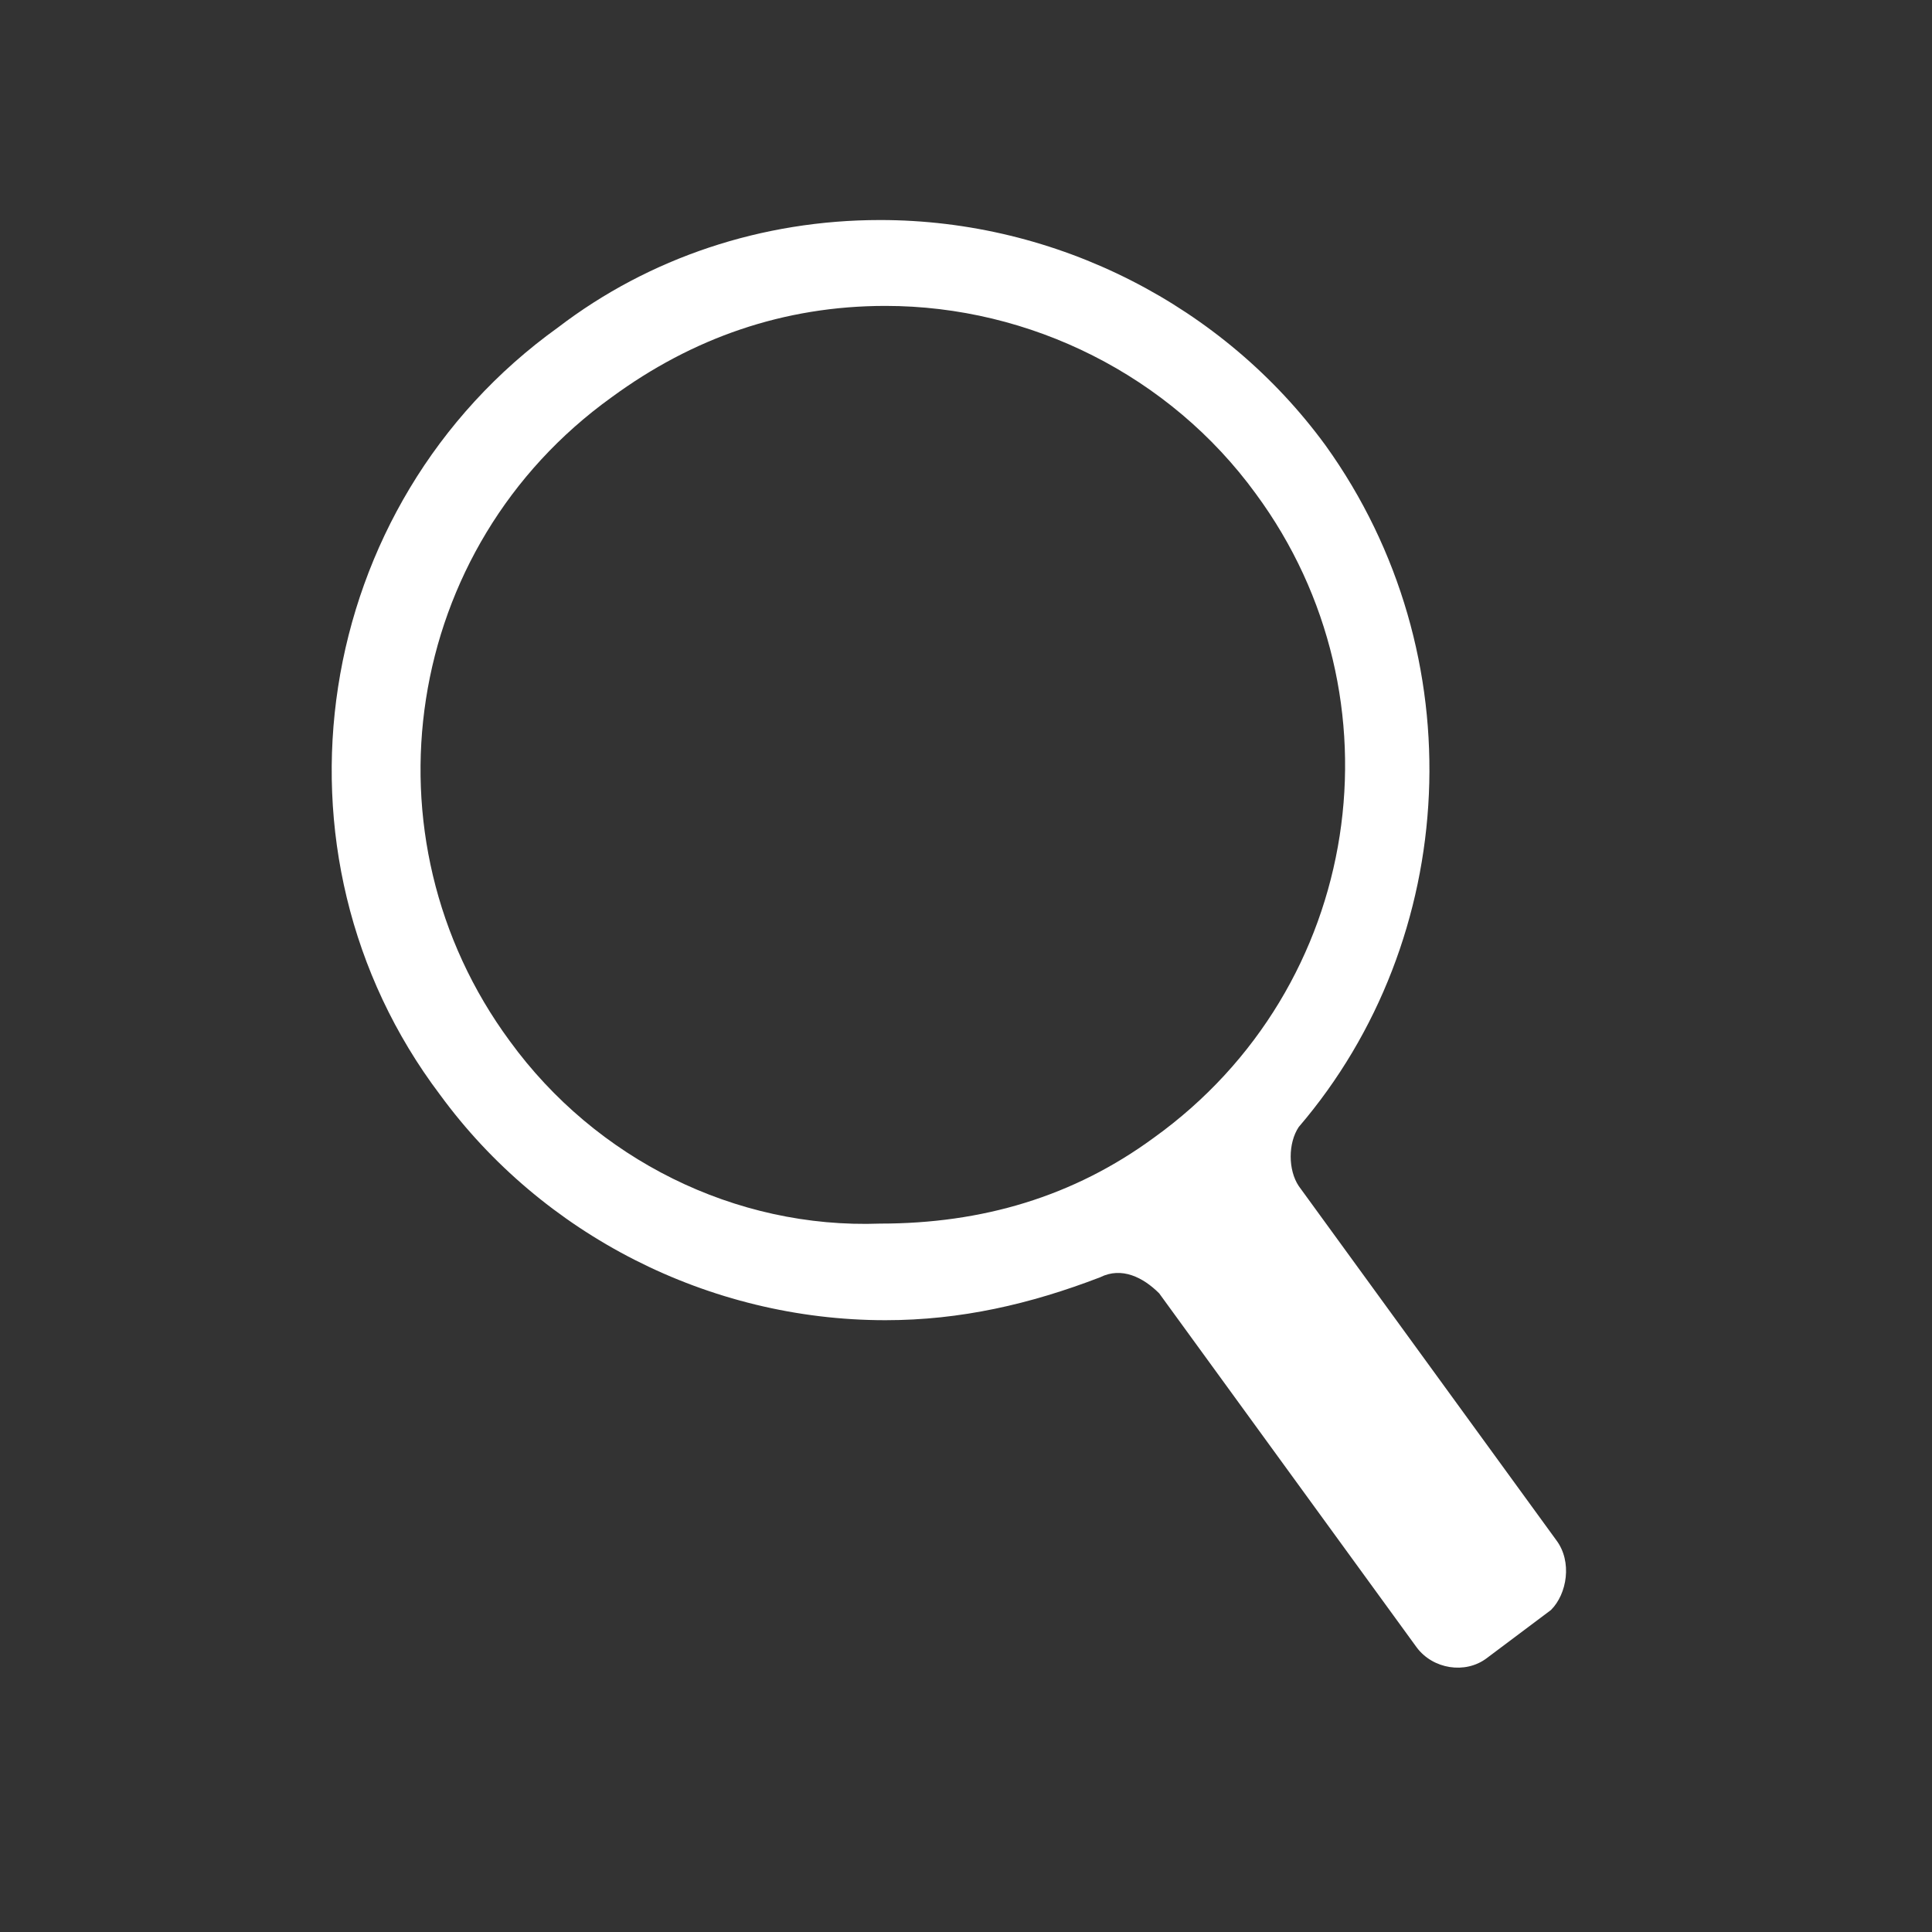 <?xml version="1.0" encoding="UTF-8"?> <!-- Generator: Adobe Illustrator 27.2.0, SVG Export Plug-In . SVG Version: 6.00 Build 0) --> <svg xmlns="http://www.w3.org/2000/svg" xmlns:xlink="http://www.w3.org/1999/xlink" version="1.1" id="uuid-3151f632-96b3-484d-a891-61d2c2386826" x="0px" y="0px" viewBox="0 0 36 36" style="enable-background:new 0 0 36 36;" xml:space="preserve"><rect x="0" y="0" width="36" height="36" fill="#333333" stroke="none"/> <style type="text/css"> .st0{fill:#FFFFFF;} </style> <path class="st0" d="M29,28.7l-4.8-6.6c-0.2-0.3-0.2-0.8,0-1.1c3-3.5,3.3-8.8,0.5-12.7c-1.9-2.6-5-4.2-8.3-4.2c-2.2,0-4.3,0.7-6,2 c-4.6,3.3-5.6,9.8-2.2,14.3c1.9,2.6,5,4.2,8.3,4.2c1.4,0,2.7-0.3,4-0.8c0.4-0.2,0.8,0,1.1,0.3l4.8,6.6c0.3,0.4,0.9,0.5,1.3,0.2 l1.2-0.9C29.2,29.7,29.3,29.1,29,28.7z M9.5,19.4c-2.8-3.8-2-9.2,1.9-12c1.5-1.1,3.2-1.7,5.1-1.7c2.7,0,5.3,1.3,6.9,3.5 c2.8,3.8,2,9.2-1.9,12c-1.5,1.1-3.2,1.6-5.1,1.6C13.7,22.9,11.1,21.6,9.5,19.4z"></path> </svg> 